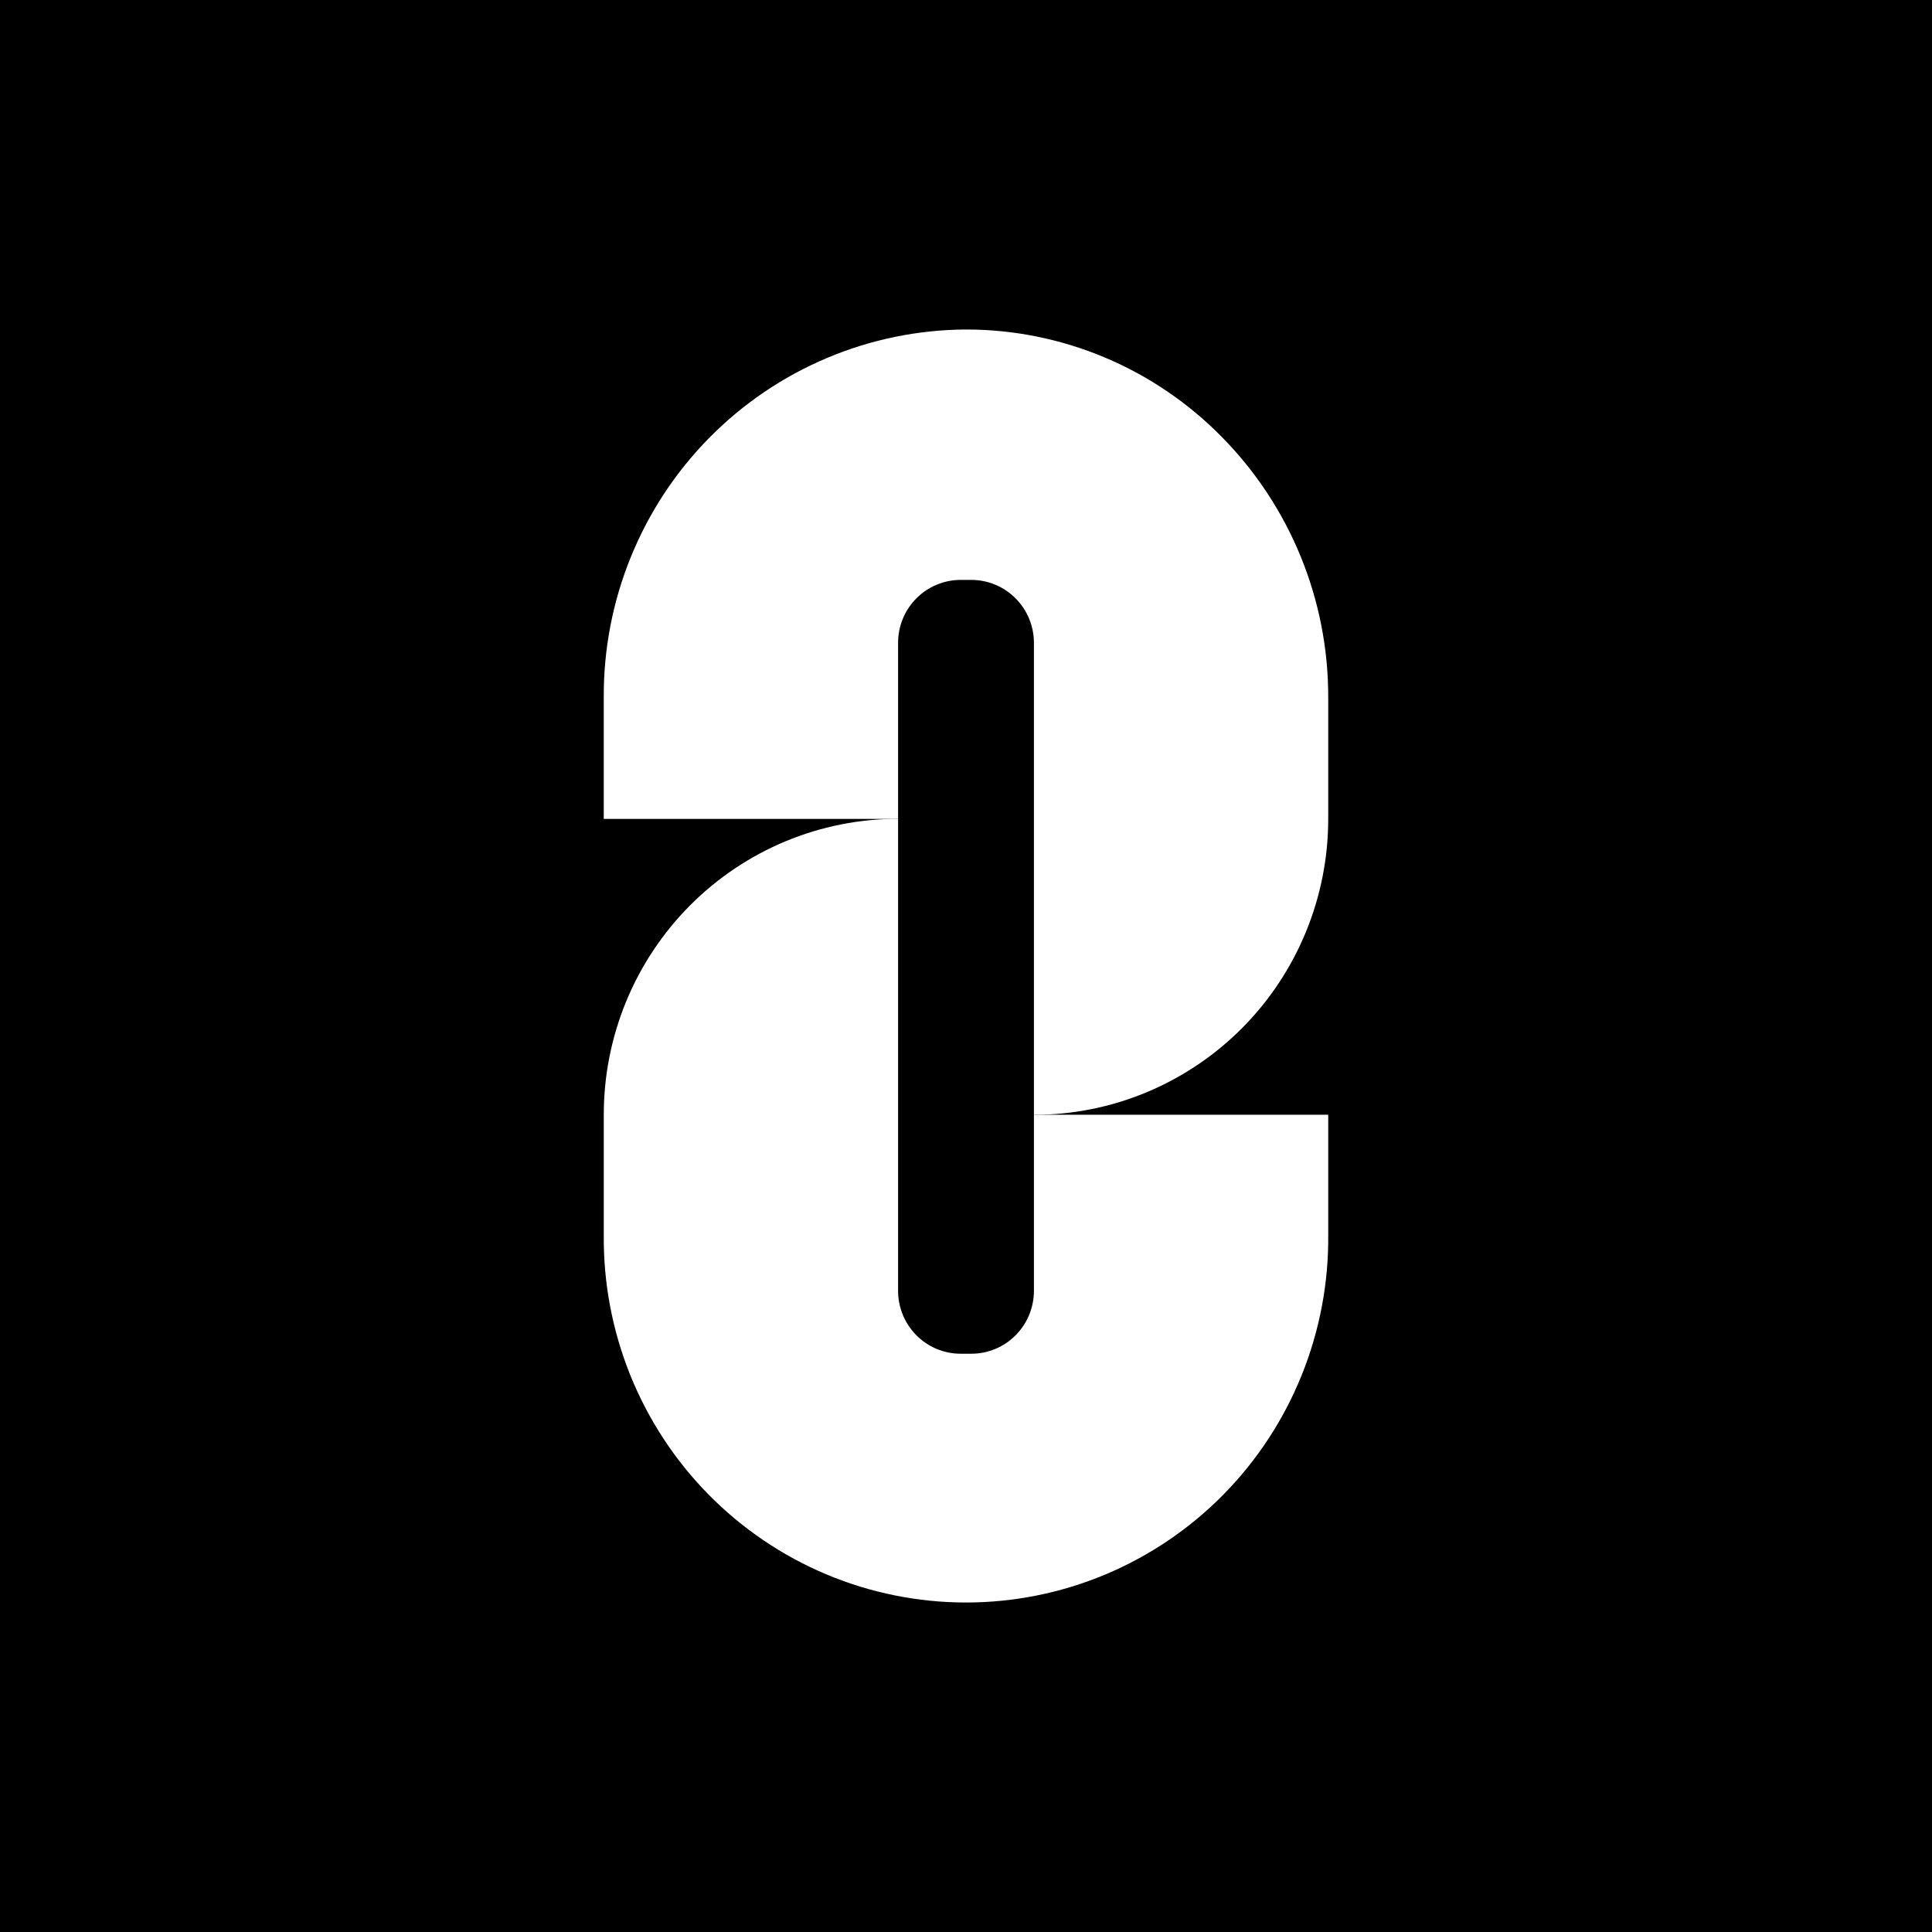 <svg width="64" height="64" viewBox="0 0 64 64" fill="none" xmlns="http://www.w3.org/2000/svg">
<rect width="64" height="64" fill="black"/>
<path d="M31.999 10.915C30.416 10.923 28.849 11.244 27.389 11.861C25.928 12.478 24.603 13.378 23.489 14.51C22.375 15.641 21.493 16.983 20.895 18.457C20.296 19.931 19.992 21.51 20 23.102V27.128H29.75V21.296C29.75 21.022 29.803 20.75 29.907 20.497C30.011 20.244 30.164 20.014 30.357 19.821C30.549 19.627 30.778 19.473 31.03 19.369C31.281 19.264 31.551 19.21 31.824 19.21H32.175C32.447 19.21 32.717 19.264 32.969 19.369C33.221 19.473 33.449 19.627 33.642 19.821C33.835 20.014 33.987 20.244 34.092 20.497C34.196 20.75 34.25 21.022 34.25 21.296V36.93C35.53 36.93 36.798 36.677 37.98 36.184C39.163 35.691 40.238 34.969 41.144 34.059C42.049 33.149 42.767 32.068 43.257 30.879C43.747 29.69 43.999 28.415 43.999 27.128V23.102C44.006 19.876 42.742 16.778 40.484 14.485C39.376 13.354 38.056 12.456 36.599 11.843C35.142 11.23 33.579 10.914 31.999 10.915Z" fill="white"/>
<path d="M32.176 44.844H31.824C31.552 44.844 31.282 44.79 31.03 44.686C30.779 44.581 30.55 44.427 30.357 44.233C30.165 44.04 30.012 43.81 29.908 43.557C29.804 43.304 29.75 43.033 29.75 42.759V27.125C28.47 27.124 27.202 27.378 26.019 27.87C24.836 28.363 23.761 29.085 22.856 29.995C21.951 30.905 21.232 31.986 20.742 33.175C20.253 34.365 20 35.639 20.001 36.927V40.896C19.984 42.491 20.283 44.073 20.878 45.551C21.474 47.029 22.355 48.374 23.471 49.508C24.587 50.641 25.916 51.541 27.379 52.155C28.843 52.769 30.414 53.085 32 53.085C33.586 53.085 35.157 52.769 36.621 52.155C38.084 51.541 39.413 50.641 40.529 49.508C41.645 48.374 42.526 47.029 43.121 45.551C43.717 44.073 44.016 42.491 43.999 40.896V36.927H34.25V42.759C34.25 43.033 34.196 43.304 34.092 43.557C33.988 43.81 33.835 44.04 33.642 44.234C33.45 44.427 33.221 44.581 32.969 44.686C32.718 44.79 32.448 44.844 32.176 44.844Z" fill="white"/>
</svg>
